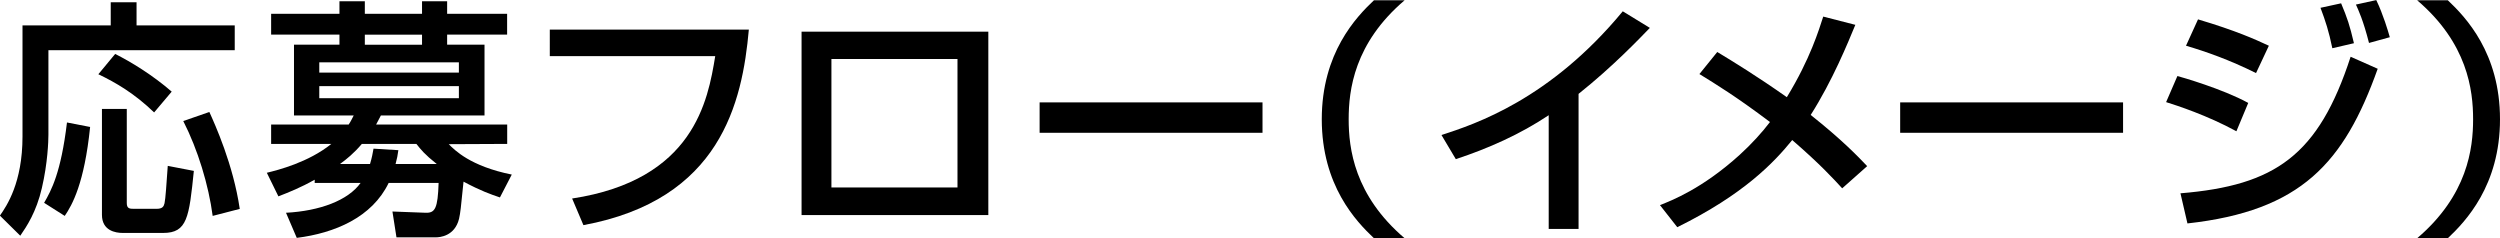 <?xml version="1.0" encoding="UTF-8"?><svg id="_イヤー_2" xmlns="http://www.w3.org/2000/svg" viewBox="0 0 278.83 26.57"><g id="_イアウト"><g><path d="M12.35,.25h2.88V2.83h10.95v2.77H5.4V15.03c0,.7-.08,3.16-.73,5.94-.62,2.69-1.71,4.31-2.41,5.32l-2.27-2.24c.76-1.09,2.52-3.67,2.52-8.82V2.83H12.35V.25Zm-2.3,13.92c-.64,6.27-1.99,8.68-2.83,9.91l-2.3-1.46c.81-1.4,1.88-3.36,2.55-8.96l2.58,.5Zm2.8-8.15c1.74,.87,4.17,2.35,6.3,4.2l-1.96,2.32c-2.21-2.13-4.28-3.33-6.22-4.26l1.88-2.27Zm-1.48,6.13h2.77v10.5c0,.64,.34,.64,.87,.64h2.44c.67,0,.81-.25,.9-.62,.11-.5,.22-2.16,.36-4.17l2.91,.56c-.53,5.18-.73,6.92-3.42,6.92h-4.51c-.81,0-2.32-.25-2.32-2.02V12.15Zm11.98,.34c.62,1.37,2.66,5.85,3.39,10.81l-3.02,.78c-.45-3.42-1.65-7.39-3.28-10.58l2.91-1.01Z"/><path d="M35.08,20.05c-1.54,.87-2.8,1.37-4.03,1.85l-1.29-2.63c1.26-.31,4.62-1.15,7.2-3.22h-6.72v-2.16h8.65c.31-.48,.36-.64,.56-1.01h-6.66V4.98h5.07v-1.12h-7.62V1.54h7.62V.14h2.83V1.54h6.38V.14h2.8V1.54h6.69V3.86h-6.69v1.12h4.17v7.9h-11.56c-.17,.34-.28,.53-.53,1.01h14.62v2.16l-6.52,.03c.67,.67,2.41,2.46,7.03,3.39l-1.32,2.55c-1.01-.34-2.13-.73-4.06-1.76-.31,3.05-.34,3.39-.5,4.14-.48,1.96-2.18,2.07-2.58,2.07h-4.4l-.45-2.88,3.72,.14c1.04,.03,1.34-.5,1.43-3.33h-5.57c-1.85,3.84-6.02,5.6-10.25,6.13l-1.2-2.8c3.75-.2,6.92-1.37,8.32-3.33h-5.12v-.34Zm.53-13.1v1.15h15.57v-1.15h-15.57Zm0,2.66v1.34h15.57v-1.34h-15.57Zm5.66,8.68c.22-.73,.28-1.12,.39-1.71l2.77,.17c-.08,.62-.14,.87-.31,1.54h4.59c-1.37-1.09-1.76-1.6-2.27-2.24h-6.08c-.9,1.06-1.71,1.71-2.44,2.24h3.33Zm5.8-13.3v-1.12h-6.38v1.12h6.38Z"/><path d="M83.52,3.3c-.73,8.15-3.16,18.98-18.45,21.81l-1.26-2.97c13.58-2.07,15.15-10.92,15.96-15.88h-18.45V3.3h22.2Z"/><path d="M110.23,3.53V23.99h-20.83V3.53h20.83Zm-3.44,3.05h-14.06v14.33h14.06V6.58Z"/><path d="M140.81,11.42v3.39h-24.86v-3.39h24.86Z"/><path d="M156.66,.03c-5.63,4.79-6.24,10.02-6.24,13.27s.62,8.48,6.24,13.27h-3.42c-1.99-1.88-5.82-5.88-5.82-13.27S151.26,1.9,153.24,.03h3.42Z"/><path d="M176.06,25.53h-3.33V12.85c-3.19,2.13-6.72,3.7-10.36,4.9l-1.6-2.69c3.78-1.23,12.1-3.97,20.22-13.8l3.02,1.85c-1.09,1.12-4.06,4.26-7.95,7.36v15.06Z"/><path d="M205.46,21c-.95-1.04-2.49-2.72-5.57-5.38-2.02,2.49-5.38,6.05-12.82,9.72l-1.93-2.46c1.32-.53,4.7-1.82,8.88-5.6,1.32-1.2,2.52-2.52,3.39-3.67-3.75-2.83-6.13-4.28-7.87-5.35l1.99-2.46c1.76,1.06,4.42,2.69,7.76,5.04,2.63-4.31,3.58-7.53,4.06-8.99l3.58,.92c-.81,1.96-2.55,6.24-4.98,10.05,3.56,2.83,5.26,4.62,6.3,5.71l-2.77,2.46Z"/><path d="M236.79,11.42v3.39h-24.86v-3.39h24.86Z"/><path d="M249.43,14.64c-3.28-1.79-6.66-2.88-7.84-3.25l1.26-2.91c.42,.11,5.04,1.43,7.9,3l-1.32,3.16Zm-6.24,6.92c10.58-.87,15.4-4.23,18.98-15.23l3.02,1.34c-3.75,10.5-8.54,15.85-21.22,17.25l-.78-3.36Zm8.43-13.41c-2.97-1.48-5.63-2.41-7.81-3.05l1.34-2.94c4.23,1.26,6.33,2.21,7.9,2.94l-1.43,3.05Zm8.51-2.77c-.39-1.9-.76-3.02-1.32-4.51l2.3-.5c.7,1.68,.95,2.41,1.43,4.45l-2.41,.56Zm4.09-.59c-.64-2.52-1.18-3.67-1.46-4.28l2.27-.5c.78,1.62,1.32,3.47,1.51,4.14l-2.32,.64Z"/><path d="M269.59,26.57c5.63-4.79,6.24-10.02,6.24-13.27s-.62-8.48-6.24-13.27h3.42c1.99,1.88,5.82,5.88,5.82,13.27s-3.84,11.4-5.82,13.27h-3.42Z"/></g></g></svg>